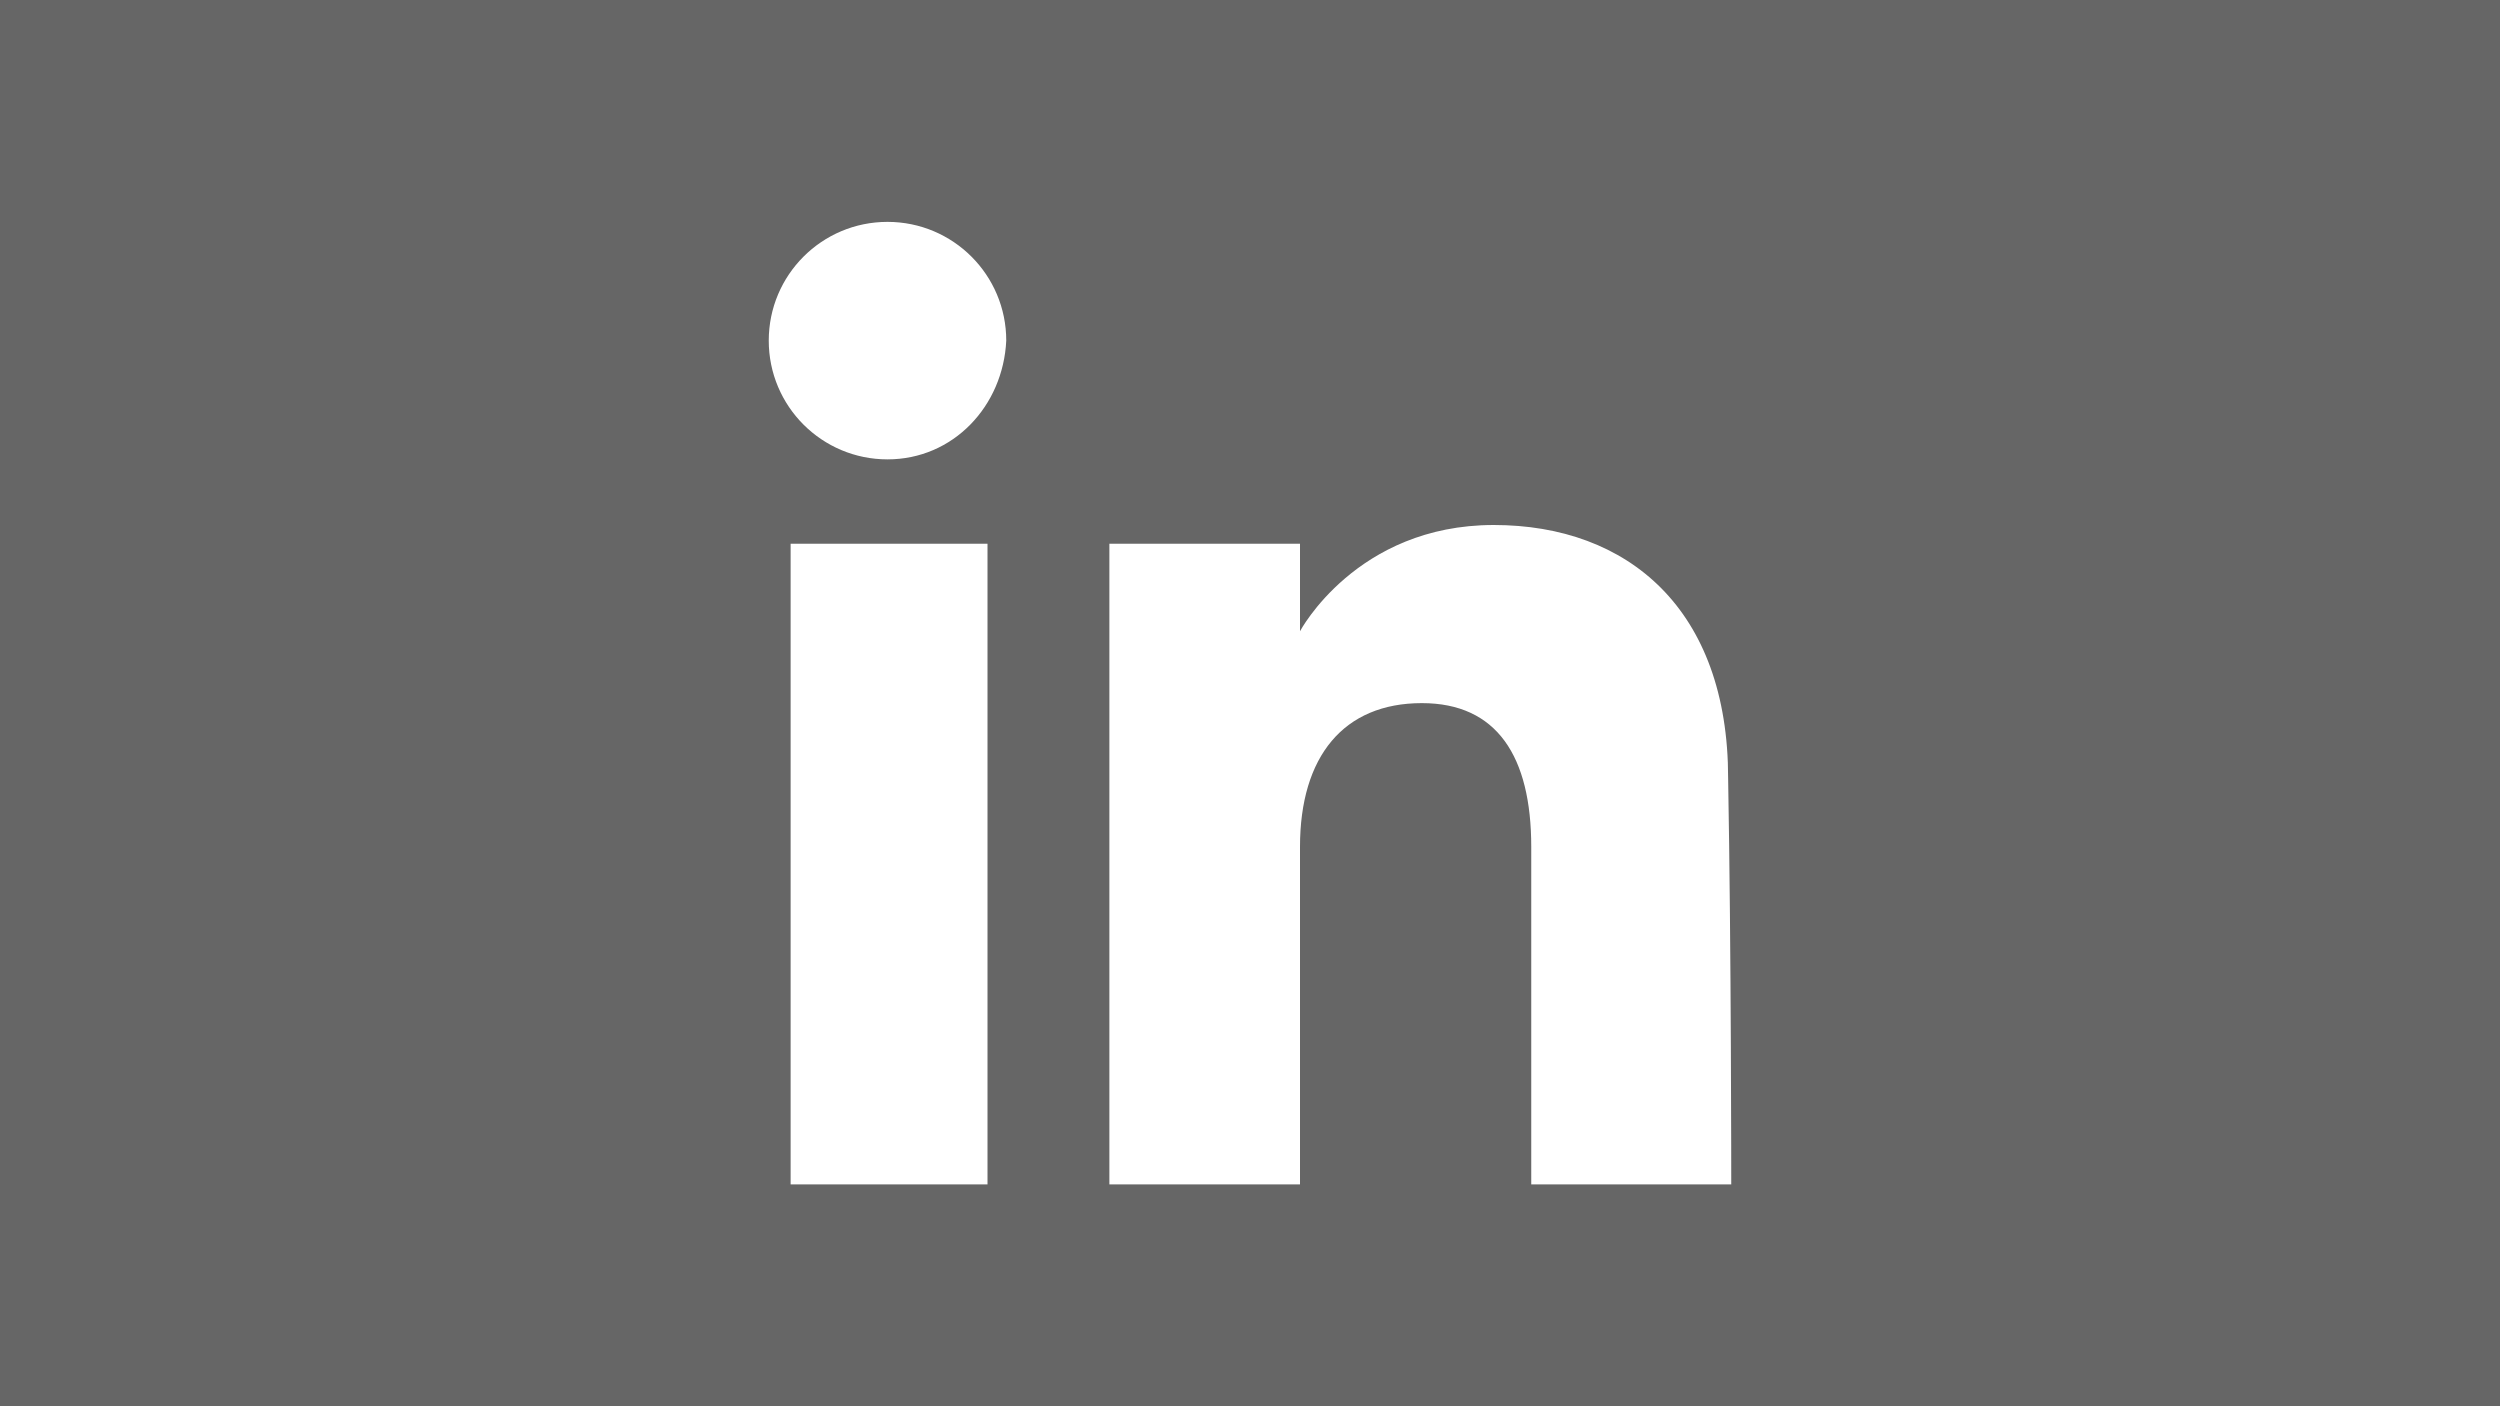 <?xml version="1.0" encoding="utf-8"?>
<!-- Generator: Adobe Illustrator 26.0.1, SVG Export Plug-In . SVG Version: 6.00 Build 0)  -->
<svg version="1.1" id="Ebene_1" xmlns="http://www.w3.org/2000/svg" xmlns:xlink="http://www.w3.org/1999/xlink" x="0px" y="0px"
	 viewBox="0 0 80 45" style="enable-background:new 0 0 80 45;" xml:space="preserve">
<rect x="0" y="0" width="80" height="45" fill="#333333" stroke="none"/>
<style type="text/css">
	.st0{opacity:0.25;fill-rule:evenodd;clip-rule:evenodd;fill:#FFFFFF;}
	.st1{fill-rule:evenodd;clip-rule:evenodd;fill:#FFFFFF;fill-opacity:0;}
	.st2{fill-rule:evenodd;clip-rule:evenodd;fill:#FFFFFF;}
</style>
<rect x="0" y="0" class="st0" width="80" height="45"/>
<rect y="0" class="st1" width="80" height="45"/>
<path class="st2" d="M31.6,37.9h-6.3V17.4h6.3L31.6,37.9L31.6,37.9z M28.4,14.7L28.4,14.7c-2.1,0-3.8-1.7-3.8-3.8s1.7-3.8,3.8-3.8
	s3.8,1.7,3.8,3.8C32.1,13,30.5,14.7,28.4,14.7L28.4,14.7z M55.4,37.9L55.4,37.9H49c0,0,0-7.8,0-10.8c0-2.9-1.1-4.6-3.5-4.6
	c-2.5,0-3.9,1.7-3.9,4.6c0,3.2,0,10.8,0,10.8h-6.1V17.4h6.1v2.8c0,0,1.8-3.4,6.2-3.4c4.3,0,7.5,2.7,7.5,8.1
	C55.4,30.4,55.4,37.9,55.4,37.9z"/>
</svg>
